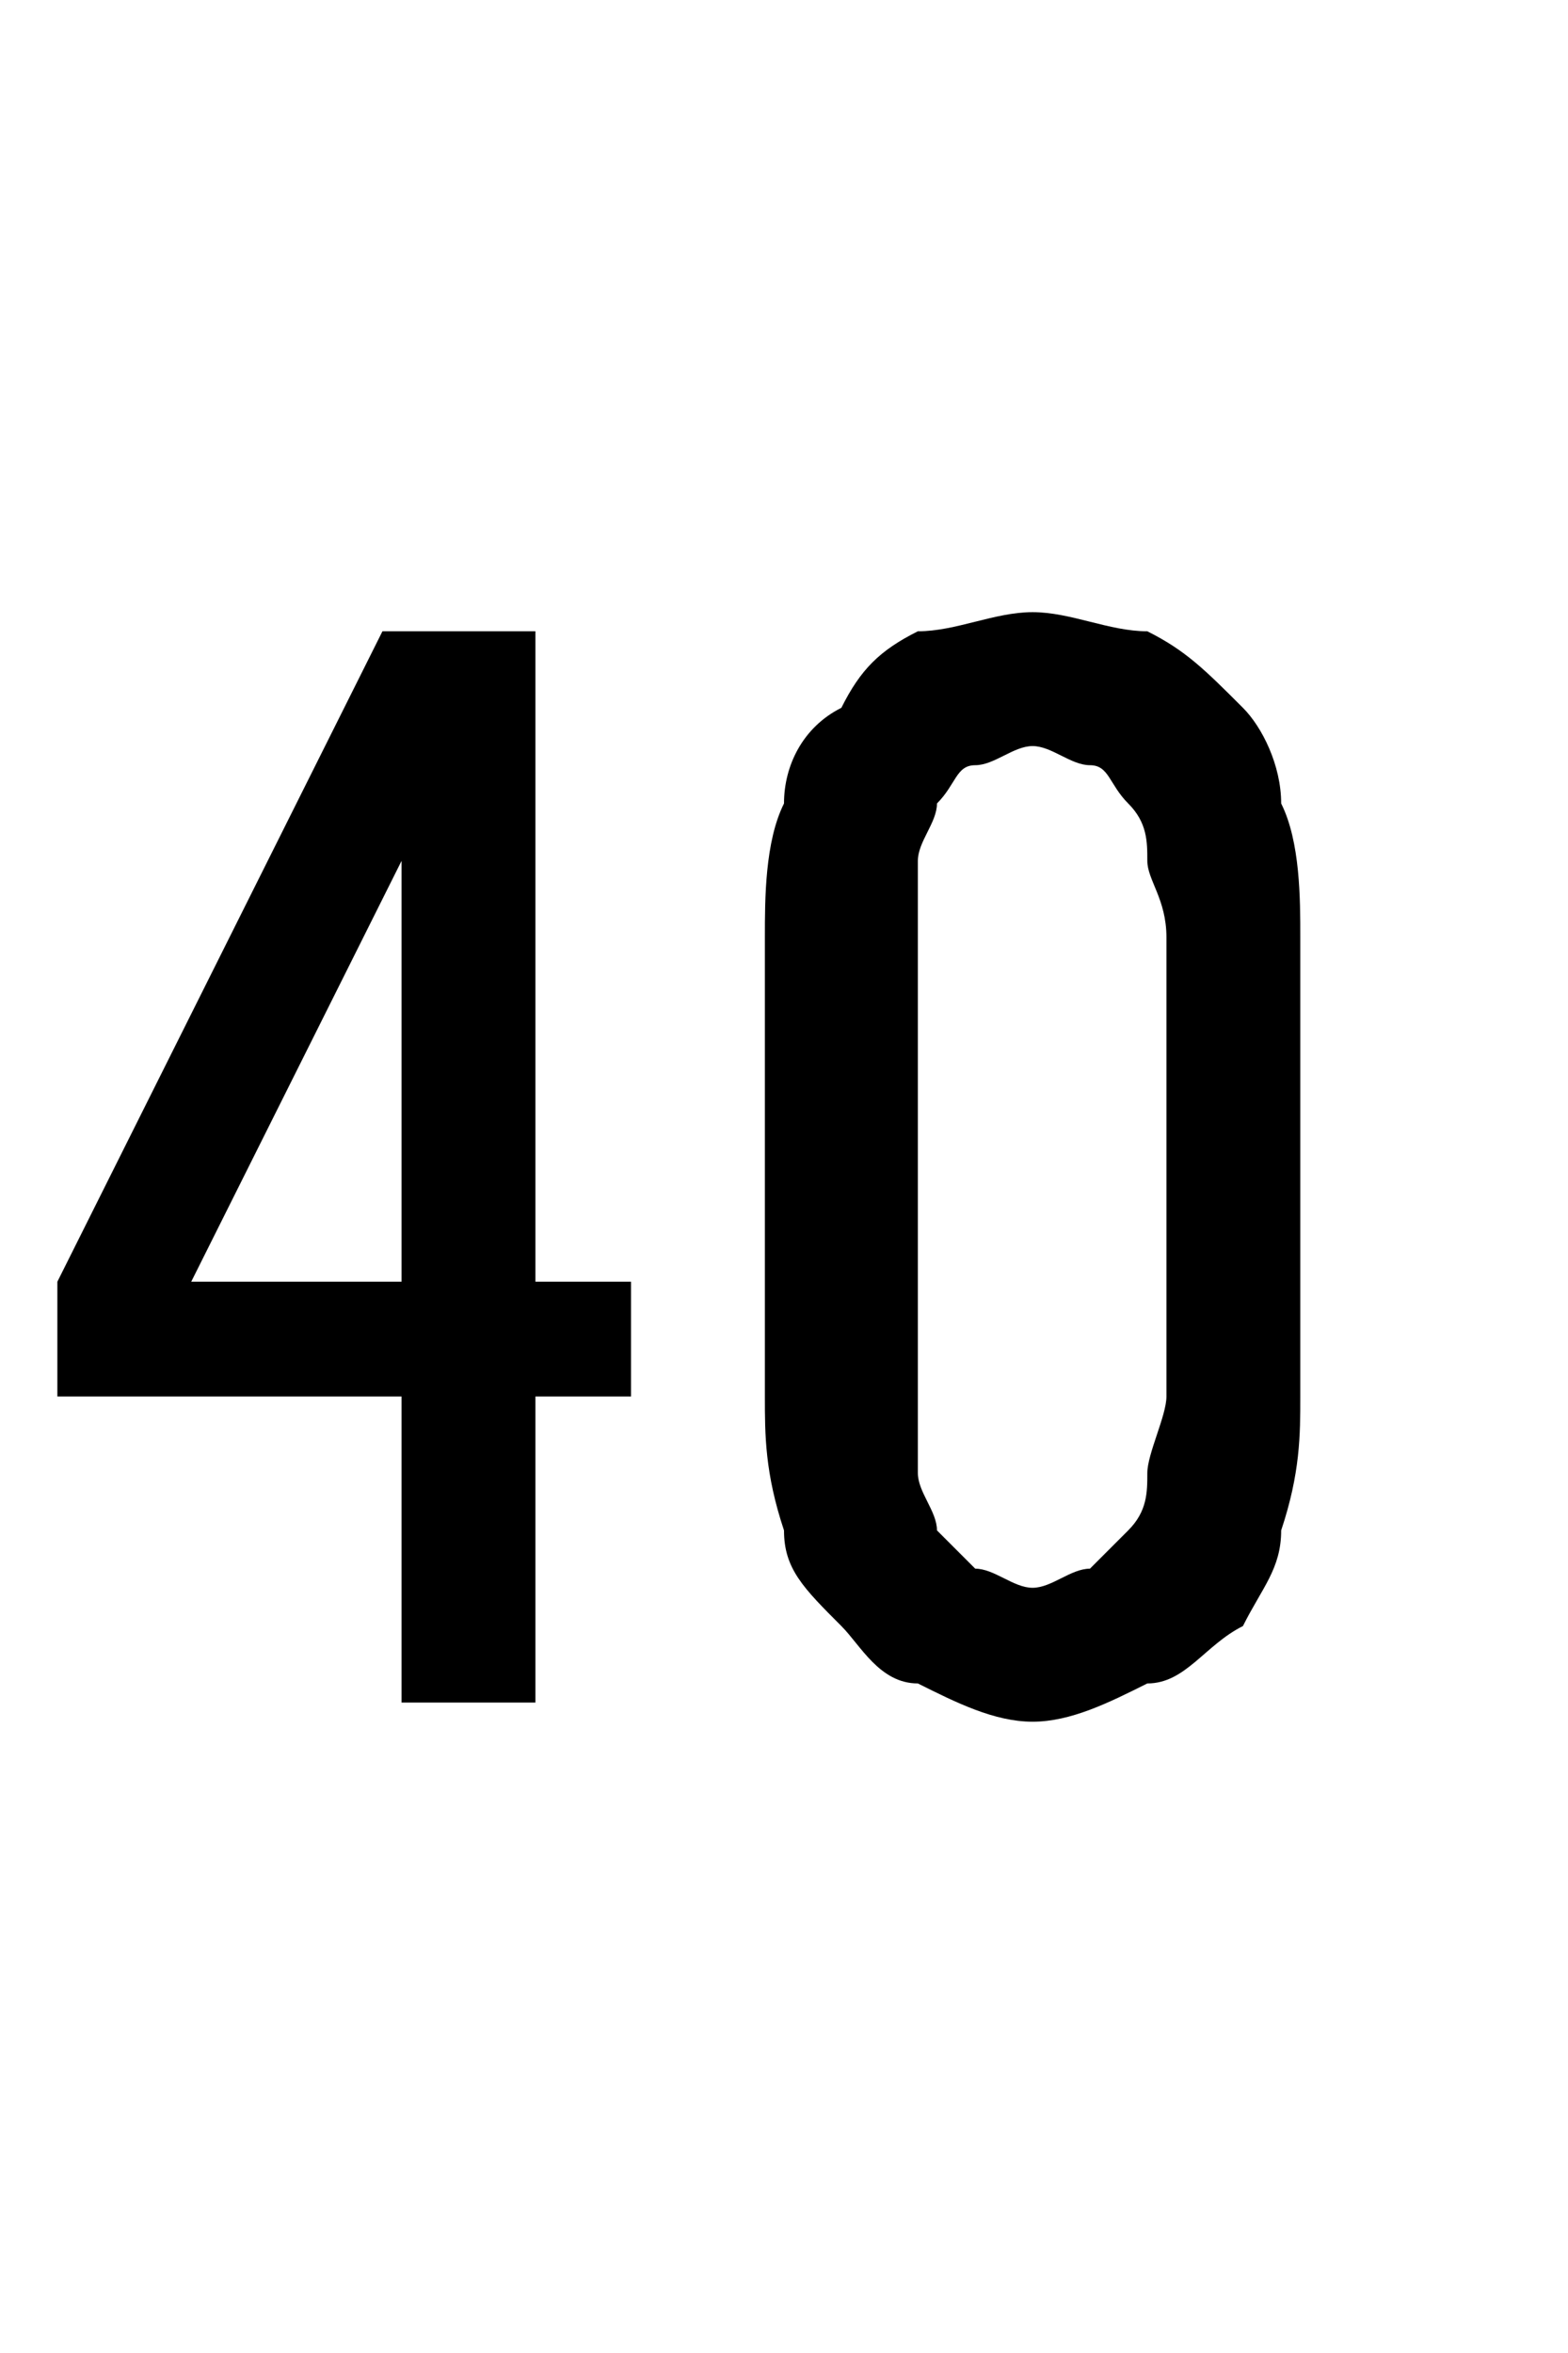 <?xml version="1.0" standalone="no"?>
<!DOCTYPE svg PUBLIC "-//W3C//DTD SVG 1.1//EN" "http://www.w3.org/Graphics/SVG/1.1/DTD/svg11.dtd">
<svg xmlns="http://www.w3.org/2000/svg" version="1.1" width="8.2px" height="12.3px" viewBox="0 -3 8.2 12.3" style="top:-3px">
  <desc>40</desc>
  <defs/>
  <g id="Polygon488270">
    <path d="M 2.1 5.9 L 2.8 5.9 L 2.8 4.3 L 3.3 4.3 L 3.3 3.7 L 2.8 3.7 L 2.8 0.3 L 2 0.3 L 0.3 3.7 L 0.3 4.3 L 2.1 4.3 L 2.1 5.9 Z M 1 3.7 L 2.1 1.5 L 2.1 3.7 L 1 3.7 Z M 5.4 6 C 5.6 6 5.8 5.9 6 5.8 C 6.2 5.8 6.3 5.6 6.5 5.5 C 6.6 5.3 6.7 5.2 6.7 5 C 6.8 4.7 6.8 4.5 6.8 4.3 C 6.8 4.3 6.8 1.9 6.8 1.9 C 6.8 1.7 6.8 1.4 6.7 1.2 C 6.7 1 6.6 0.8 6.5 0.7 C 6.3 0.5 6.2 0.4 6 0.3 C 5.8 0.3 5.6 0.2 5.4 0.2 C 5.2 0.2 5 0.3 4.8 0.3 C 4.6 0.4 4.5 0.5 4.4 0.7 C 4.2 0.8 4.1 1 4.1 1.2 C 4 1.4 4 1.7 4 1.9 C 4 1.9 4 4.3 4 4.3 C 4 4.5 4 4.7 4.1 5 C 4.1 5.2 4.2 5.3 4.4 5.5 C 4.5 5.6 4.6 5.8 4.8 5.8 C 5 5.9 5.2 6 5.4 6 Z M 5.4 5.3 C 5.3 5.3 5.2 5.2 5.1 5.2 C 5 5.1 5 5.1 4.9 5 C 4.9 4.9 4.8 4.8 4.8 4.7 C 4.8 4.6 4.8 4.4 4.8 4.3 C 4.8 4.3 4.8 1.9 4.8 1.9 C 4.8 1.7 4.8 1.6 4.8 1.5 C 4.8 1.4 4.9 1.3 4.9 1.2 C 5 1.1 5 1 5.1 1 C 5.2 1 5.3 0.9 5.4 0.9 C 5.5 0.9 5.6 1 5.7 1 C 5.8 1 5.8 1.1 5.9 1.2 C 6 1.3 6 1.4 6 1.5 C 6 1.6 6.1 1.7 6.1 1.9 C 6.1 1.9 6.1 4.3 6.1 4.3 C 6.1 4.4 6 4.6 6 4.7 C 6 4.8 6 4.9 5.9 5 C 5.8 5.1 5.8 5.1 5.7 5.2 C 5.6 5.2 5.5 5.3 5.4 5.3 Z " stroke="none" fill="#000"/>
  </g>
</svg>